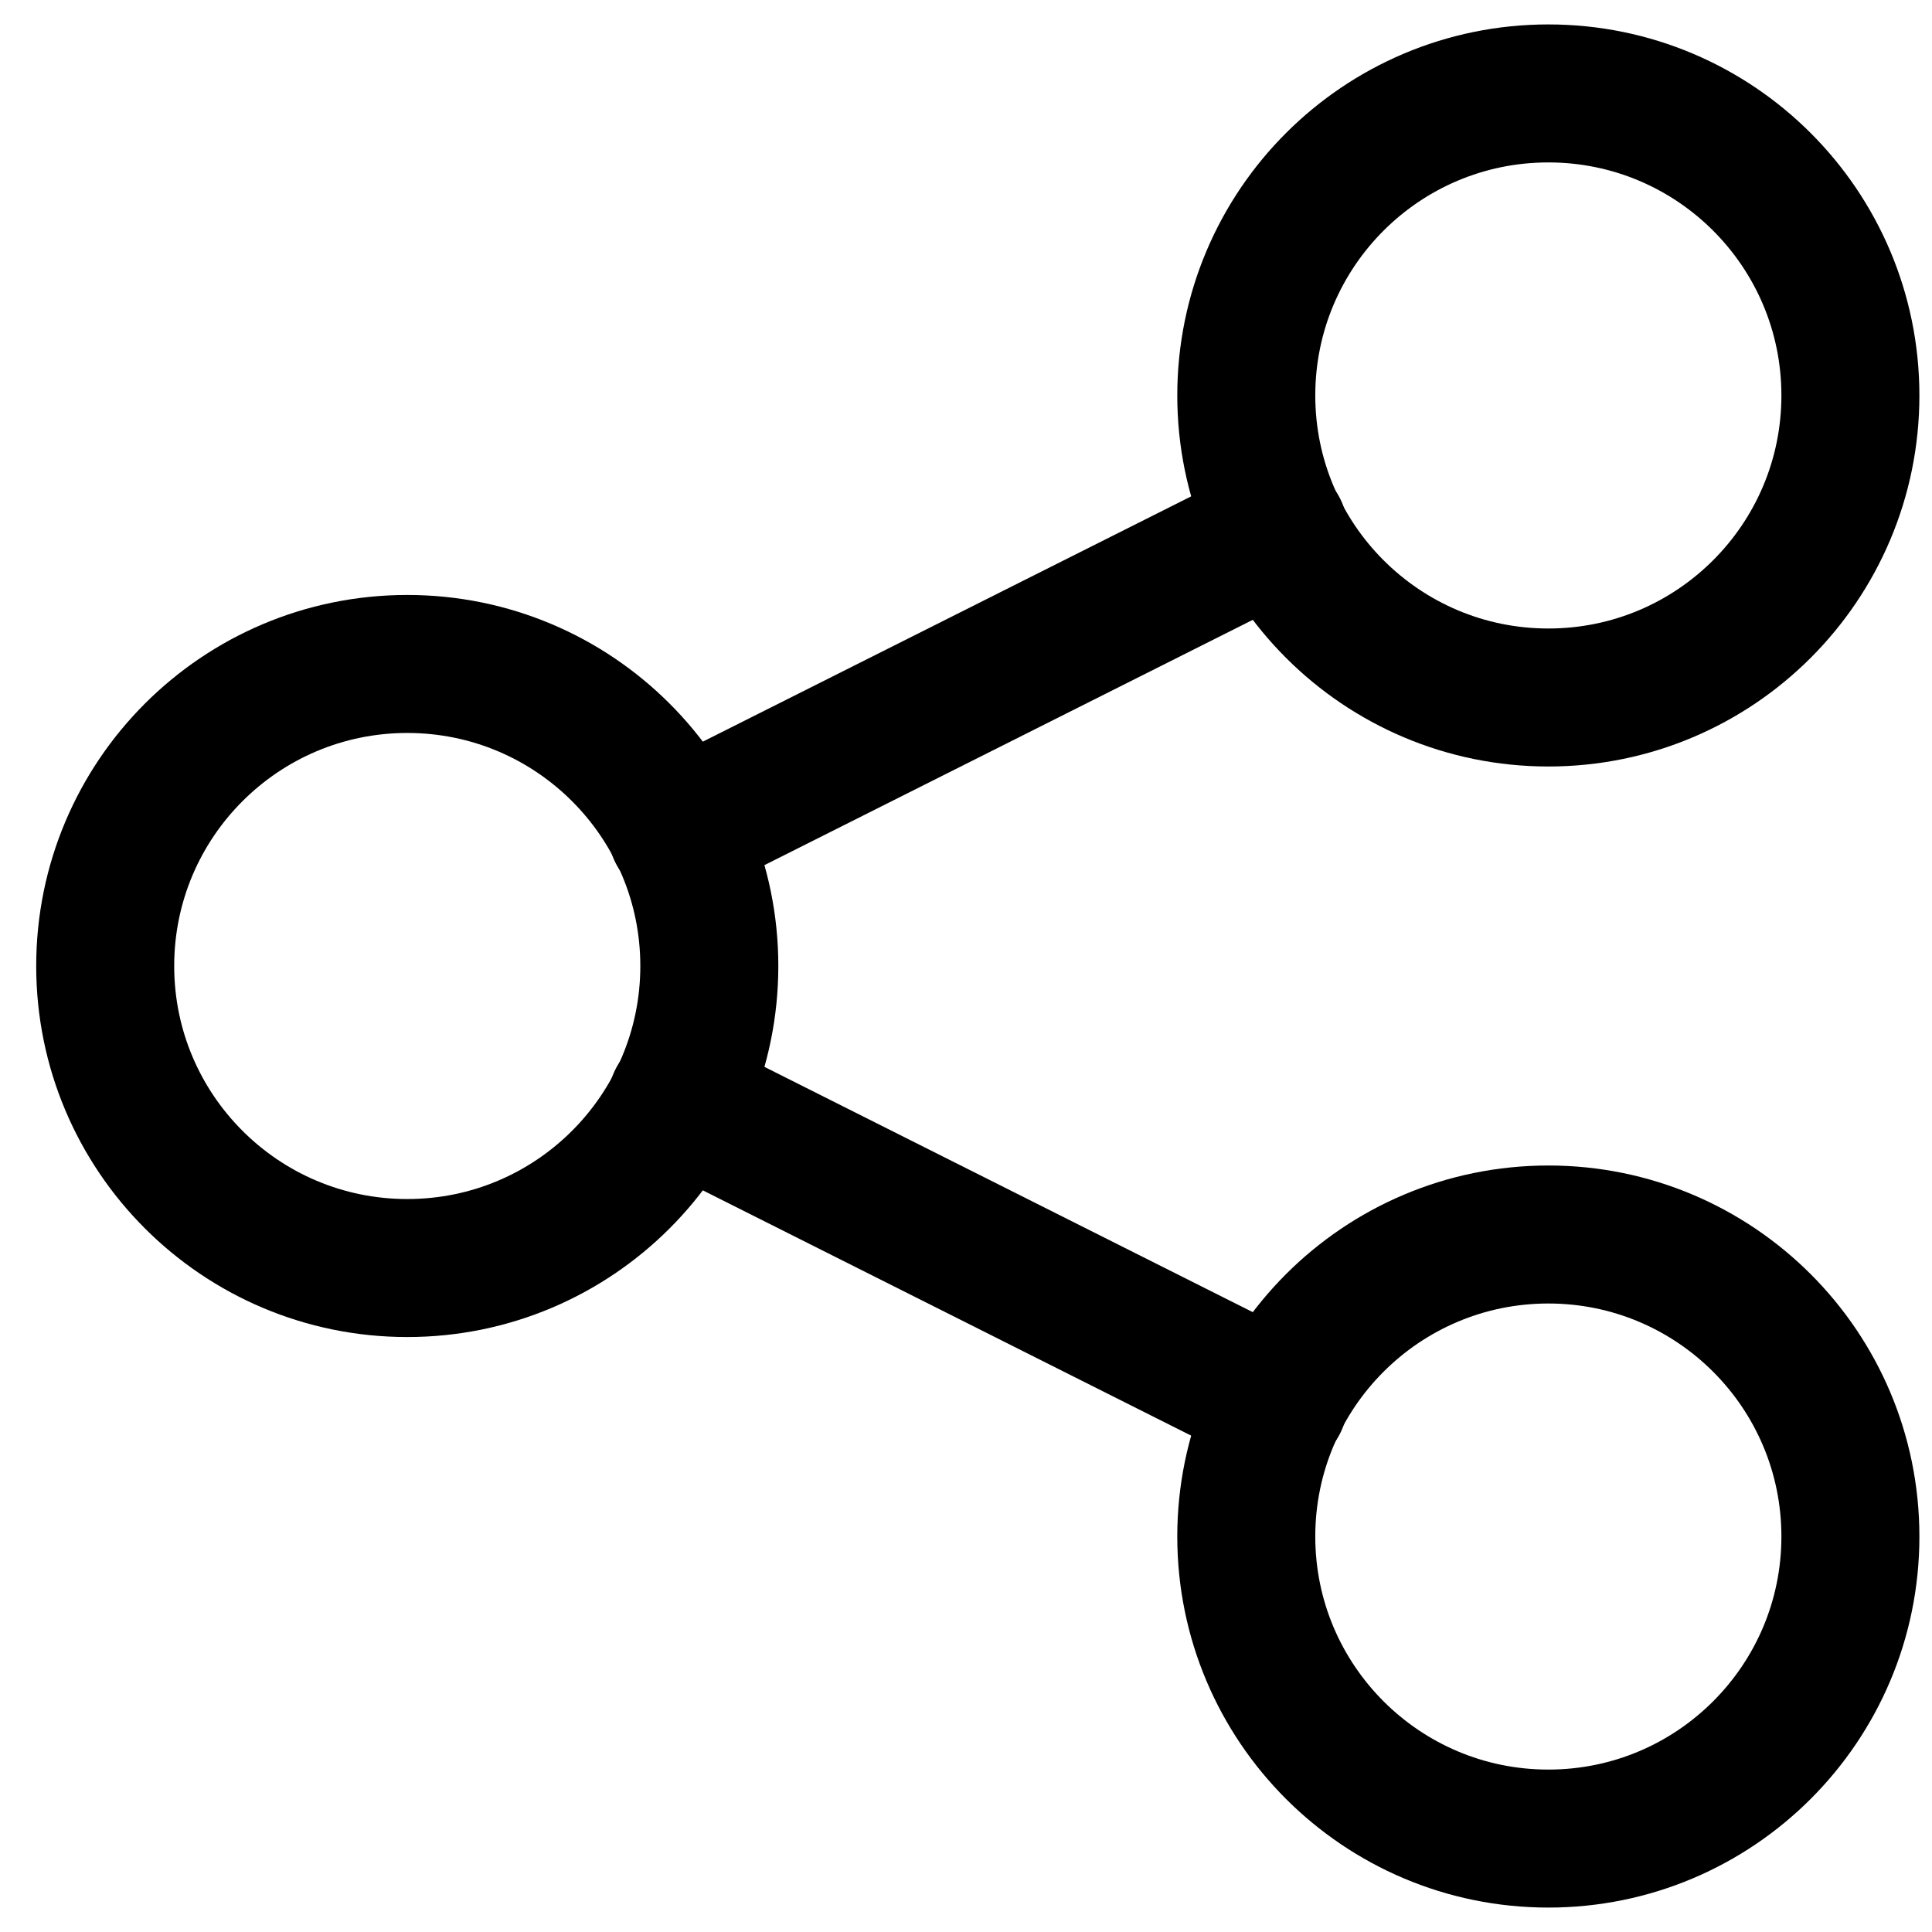 <svg width="42" height="42" viewBox="0 0 42 42" fill="none" xmlns="http://www.w3.org/2000/svg">
<path d="M8.854 27.566C12.48 27.566 15.42 24.627 15.42 21C15.42 17.373 12.48 14.434 8.854 14.434C5.227 14.434 2.287 17.373 2.287 21C2.287 24.627 5.227 27.566 8.854 27.566Z" stroke="black" stroke-width="3" stroke-linecap="round" stroke-linejoin="round"/>
<path d="M33.66 39.969C37.286 39.969 40.226 37.029 40.226 33.403C40.226 29.777 37.286 26.837 33.66 26.837C30.033 26.837 27.093 29.777 27.093 33.403C27.093 37.029 30.033 39.969 33.66 39.969Z" stroke="black" stroke-width="3" stroke-linecap="round" stroke-linejoin="round"/>
<path d="M33.66 15.163C37.286 15.163 40.226 12.223 40.226 8.597C40.226 4.97 37.286 2.031 33.66 2.031C30.033 2.031 27.093 4.97 27.093 8.597C27.093 12.223 30.033 15.163 33.66 15.163Z" stroke="black" stroke-width="3" stroke-linecap="round" stroke-linejoin="round"/>
<path d="M14.72 18.082L27.794 11.515" stroke="black" stroke-width="3" stroke-linecap="round" stroke-linejoin="round"/>
<path d="M14.72 23.918L27.794 30.485" stroke="black" stroke-width="3" stroke-linecap="round" stroke-linejoin="round"/>
</svg>
